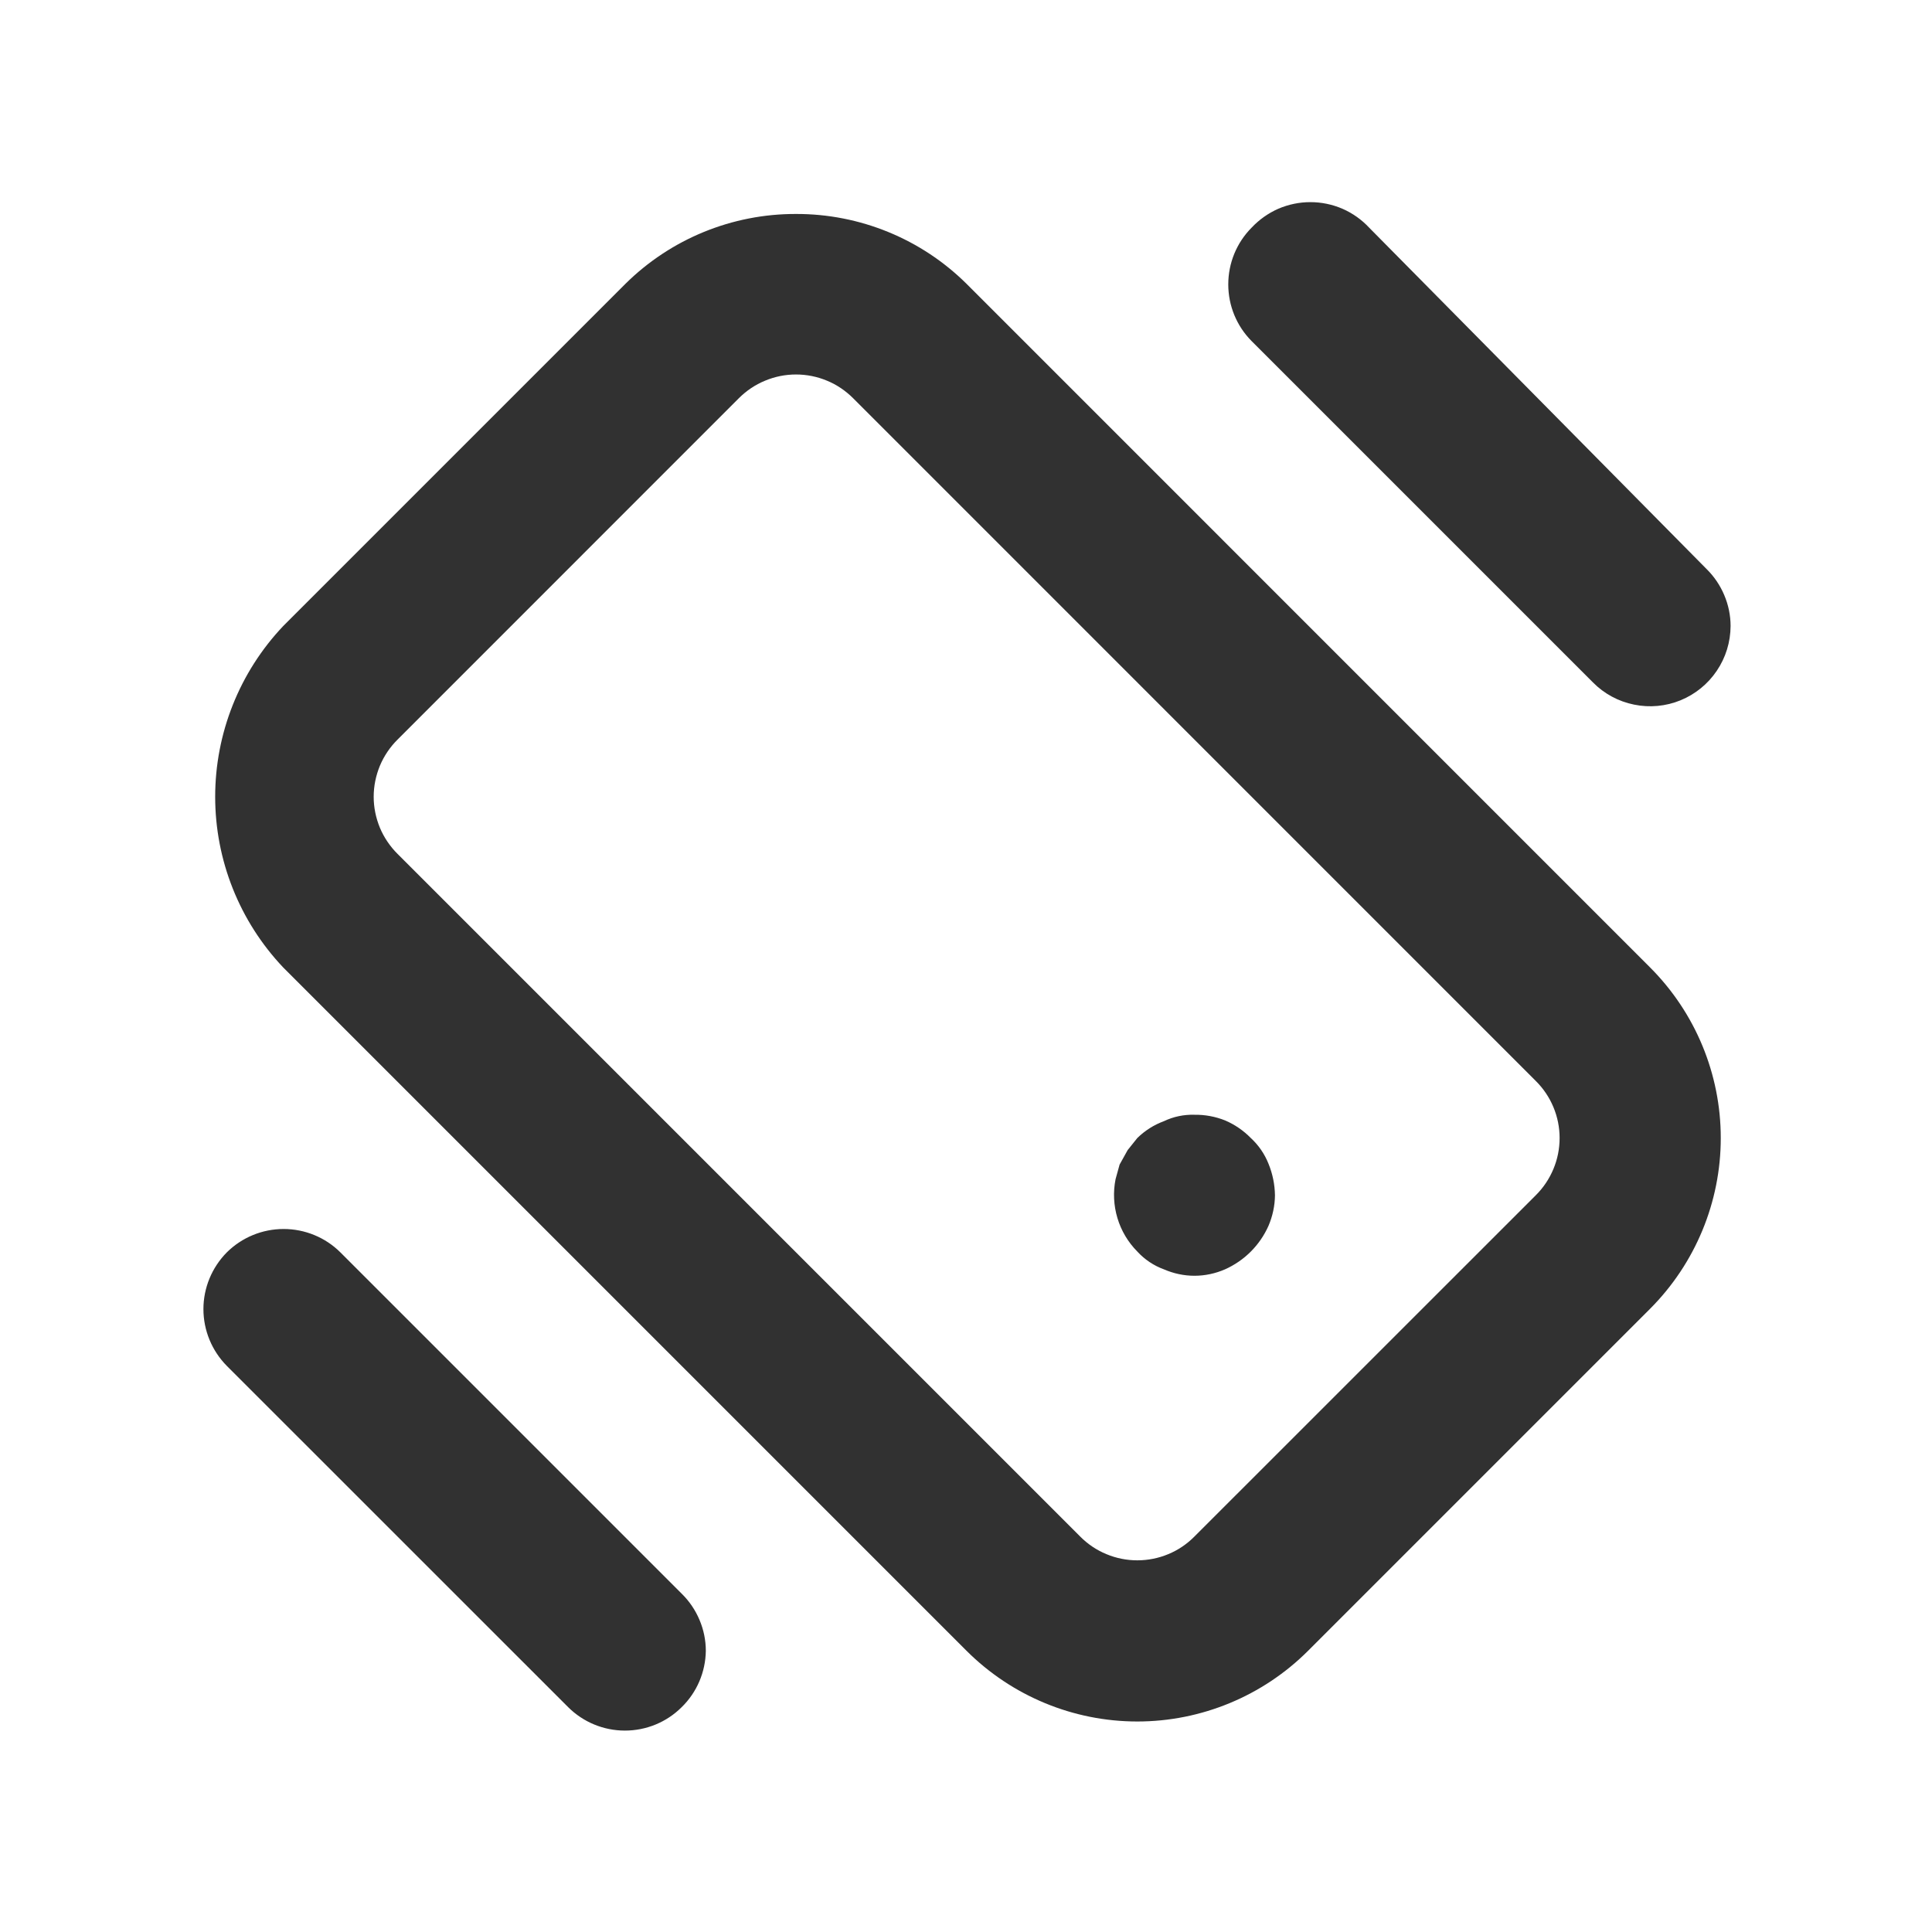 <svg width="24" height="24" viewBox="0 0 24 24" fill="none" xmlns="http://www.w3.org/2000/svg">
<path d="M14.128 14.137L14.008 14.287L13.908 14.467L13.858 14.648C13.826 14.808 13.834 14.974 13.881 15.131C13.928 15.288 14.013 15.431 14.128 15.547C14.219 15.646 14.332 15.722 14.458 15.768C14.578 15.82 14.707 15.848 14.838 15.848C14.969 15.848 15.099 15.82 15.218 15.768C15.459 15.66 15.651 15.468 15.758 15.227C15.809 15.107 15.837 14.978 15.838 14.848C15.836 14.714 15.809 14.582 15.758 14.457C15.71 14.336 15.635 14.226 15.538 14.137C15.447 14.044 15.338 13.969 15.218 13.918C15.097 13.87 14.968 13.846 14.838 13.848C14.707 13.844 14.577 13.871 14.458 13.928C14.335 13.973 14.222 14.045 14.128 14.137V14.137ZM8.768 20.508C8.768 20.375 8.741 20.244 8.689 20.122C8.638 20.001 8.563 19.89 8.468 19.797L4.228 15.557C4.041 15.371 3.787 15.267 3.523 15.267C3.259 15.267 3.006 15.371 2.818 15.557C2.632 15.745 2.527 15.998 2.527 16.262C2.527 16.527 2.632 16.78 2.818 16.968L7.058 21.207C7.246 21.394 7.499 21.498 7.763 21.498C8.027 21.498 8.281 21.394 8.468 21.207C8.657 21.023 8.764 20.771 8.768 20.508V20.508ZM15.548 2.828C15.362 3.015 15.258 3.268 15.258 3.533C15.258 3.797 15.362 4.05 15.548 4.237L19.788 8.477C19.927 8.618 20.105 8.714 20.299 8.753C20.493 8.793 20.694 8.774 20.877 8.699C21.06 8.624 21.217 8.496 21.327 8.332C21.438 8.168 21.497 7.975 21.498 7.777C21.498 7.645 21.471 7.514 21.419 7.392C21.368 7.271 21.293 7.16 21.198 7.067L17.008 2.828C16.915 2.728 16.802 2.648 16.676 2.593C16.55 2.539 16.415 2.511 16.278 2.511C16.141 2.511 16.006 2.539 15.88 2.593C15.755 2.648 15.642 2.728 15.548 2.828V2.828ZM9.888 2.658C9.094 2.656 8.332 2.968 7.768 3.527L3.518 7.777C2.975 8.35 2.673 9.109 2.673 9.898C2.673 10.686 2.975 11.445 3.518 12.018L12.008 20.508C12.571 21.069 13.333 21.385 14.128 21.385C14.923 21.385 15.686 21.069 16.248 20.508L20.498 16.258C21.06 15.695 21.376 14.932 21.376 14.137C21.376 13.342 21.06 12.58 20.498 12.018L12.008 3.527C11.445 2.968 10.682 2.656 9.888 2.658V2.658ZM10.598 4.947L19.078 13.428C19.172 13.521 19.246 13.631 19.297 13.753C19.348 13.875 19.374 14.005 19.374 14.137C19.374 14.27 19.348 14.4 19.297 14.522C19.246 14.644 19.172 14.755 19.078 14.848L14.838 19.087C14.745 19.181 14.635 19.256 14.513 19.306C14.391 19.357 14.26 19.383 14.128 19.383C13.996 19.383 13.866 19.357 13.744 19.306C13.622 19.256 13.511 19.181 13.418 19.087L4.938 10.607C4.845 10.514 4.77 10.404 4.719 10.282C4.669 10.16 4.642 10.03 4.642 9.898C4.642 9.765 4.669 9.635 4.719 9.513C4.77 9.391 4.845 9.28 4.938 9.188L9.178 4.947C9.271 4.854 9.382 4.779 9.504 4.729C9.626 4.678 9.756 4.652 9.888 4.652C10.02 4.652 10.151 4.678 10.273 4.729C10.395 4.779 10.505 4.854 10.598 4.947Z" fill="#313131"/>
</svg>
